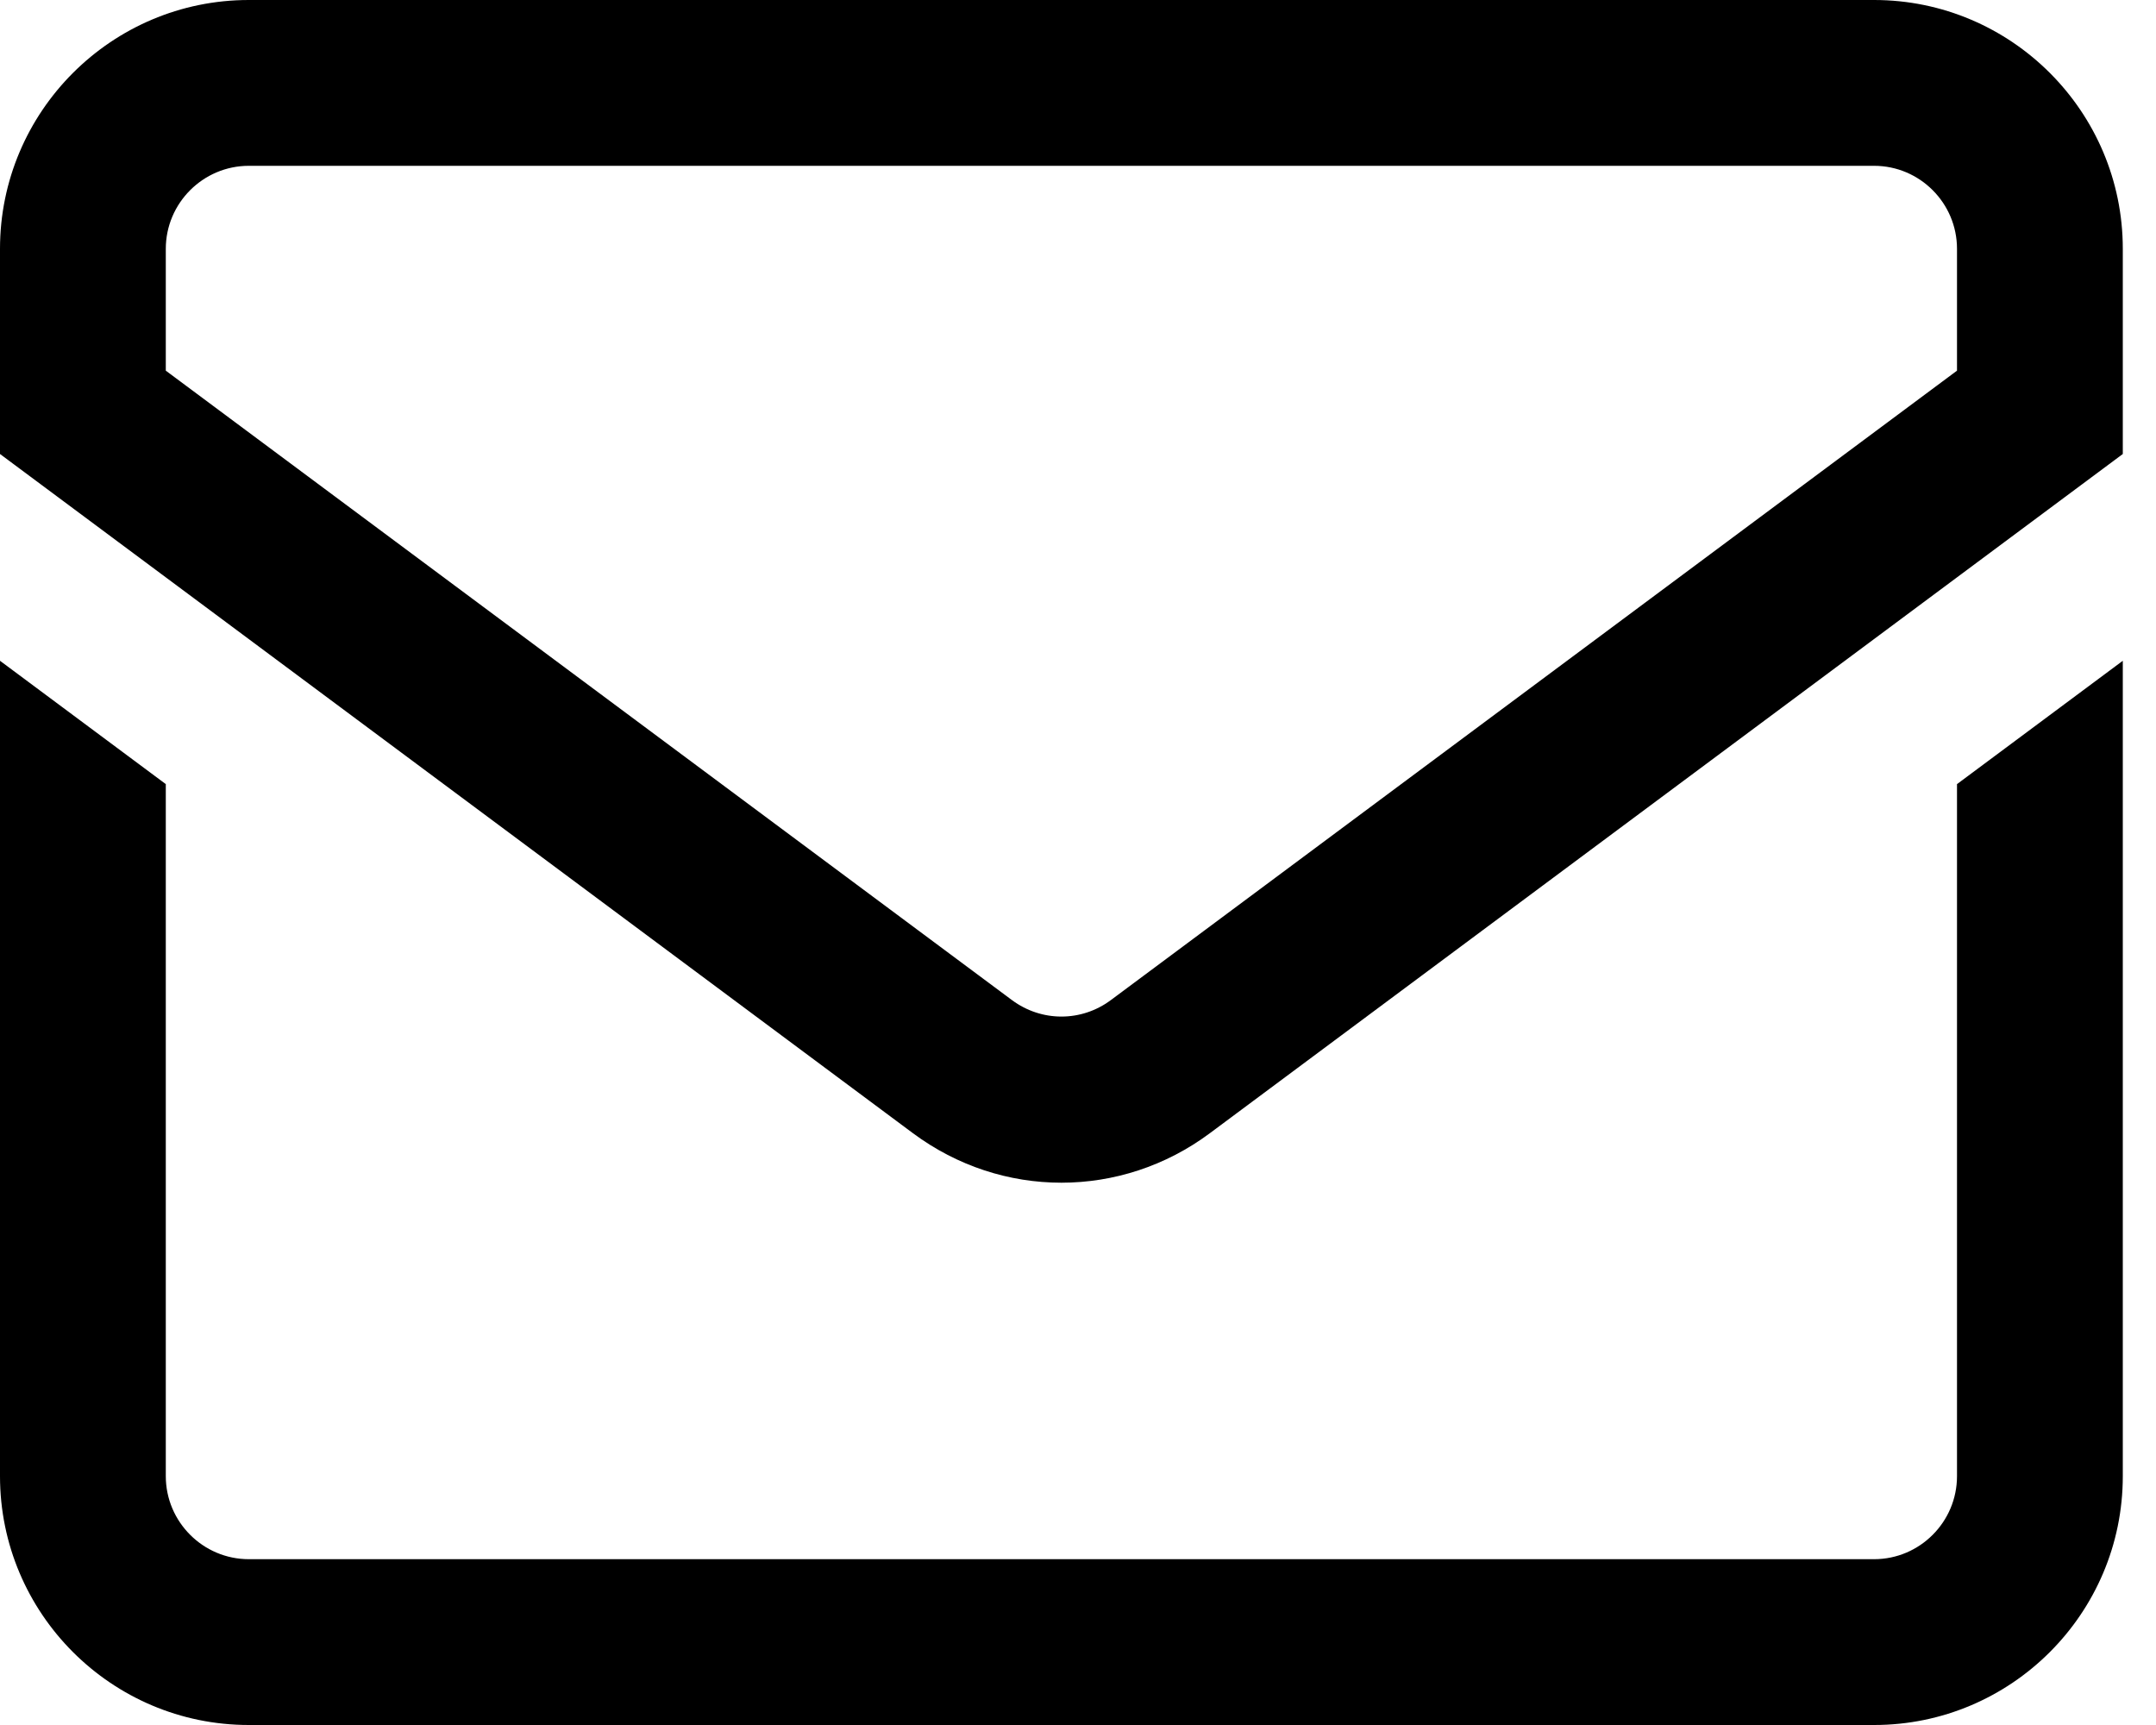 <?xml version="1.0" encoding="UTF-8"?>
<svg width="20px" height="16px" viewBox="0 0 20 16" version="1.1" xmlns="http://www.w3.org/2000/svg"
     xmlns:xlink="http://www.w3.org/1999/xlink">
    <title>mail-inbox-app</title>
    <g id="Page-1" stroke="none" stroke-width="1" fill="none" fill-rule="evenodd">
        <g id="02_contact_sent" transform="translate(-165, -410)" fill="#000000" fill-rule="nonzero">
            <g id="mail-inbox-app" transform="translate(165, 410)">
                <path d="M17.385,0 L2.308,0 C1.035,0 0,1.035 0,2.308 L0,4.211 L8.469,10.511 C8.881,10.817 9.363,10.97 9.846,10.97 C10.329,10.97 10.812,10.817 11.223,10.511 L19.692,4.211 L19.692,2.308 C19.692,1.035 18.657,0 17.385,0 Z M18.154,3.438 L10.305,9.276 C10.031,9.48 9.662,9.48 9.387,9.276 L1.538,3.438 L1.538,2.308 C1.538,1.884 1.884,1.538 2.308,1.538 L17.385,1.538 C17.809,1.538 18.154,1.884 18.154,2.308 L18.154,3.438 Z M18.154,7.273 L19.692,6.129 L19.692,13.692 C19.692,14.965 18.657,16 17.385,16 L2.308,16 C1.035,16 0,14.965 0,13.692 L0,6.129 L1.538,7.273 L1.538,13.692 C1.538,14.116 1.884,14.462 2.308,14.462 L17.385,14.462 C17.809,14.462 18.154,14.116 18.154,13.692 L18.154,7.273 Z"
                      id="Shape"></path>
            </g>
        </g>
    </g>
</svg>